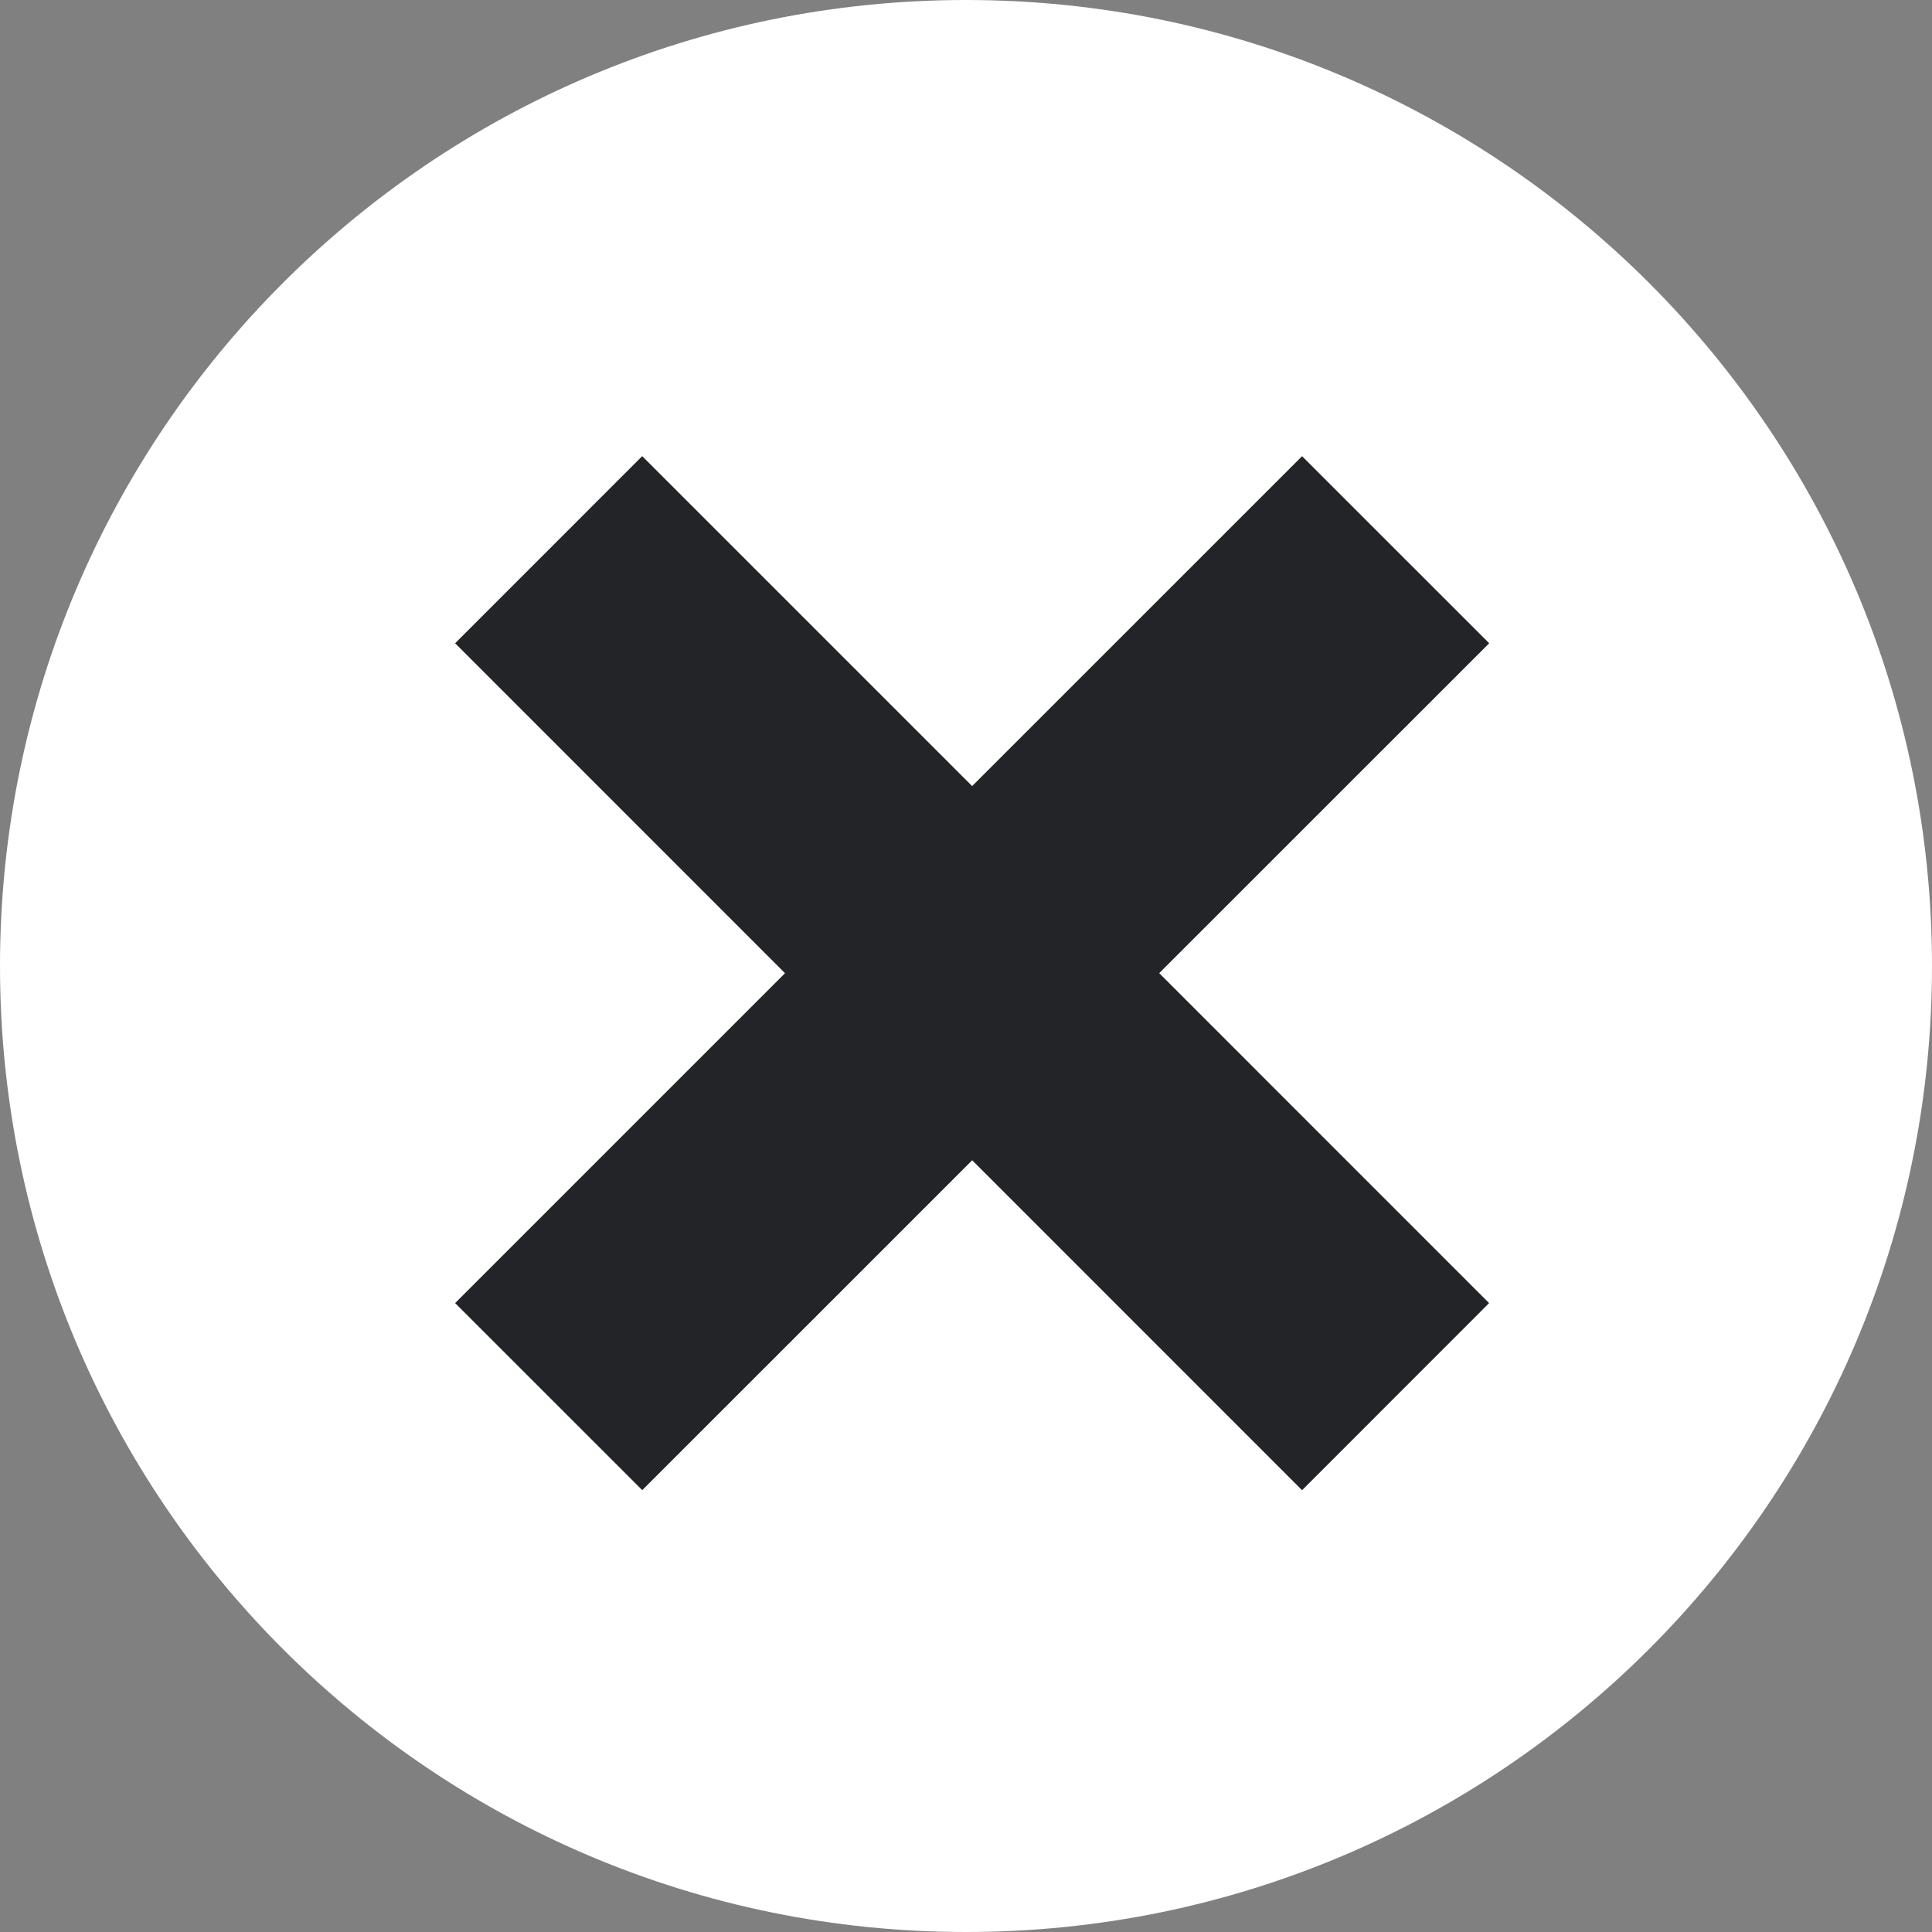 <svg width="40" height="40" version="1.1" viewBox="0 0 40 40" xmlns="http://www.w3.org/2000/svg" xmlns:xlink="http://www.w3.org/1999/xlink"><rect x="0" y="0" width="40" height="40" fill="#808080" stroke="none"/><defs><path id="b" d="m20 0c-11.046 0-20 8.954-20 20s8.954 20 20 20 20-8.954 20-20-8.954-20-20-20z"/></defs><g fill-rule="evenodd"><use width="100%" height="100%" fill="#ffffff" xlink:href="#b"/><path d="m26.958 30.853-6.83-6.831-6.831 6.83-3.874-3.873 6.83-6.83-6.83-6.831 3.873-3.874 6.831 6.831 6.831-6.83 3.874 3.873-6.832 6.83 6.83 6.831z" fill="#232427"/></g></svg>
